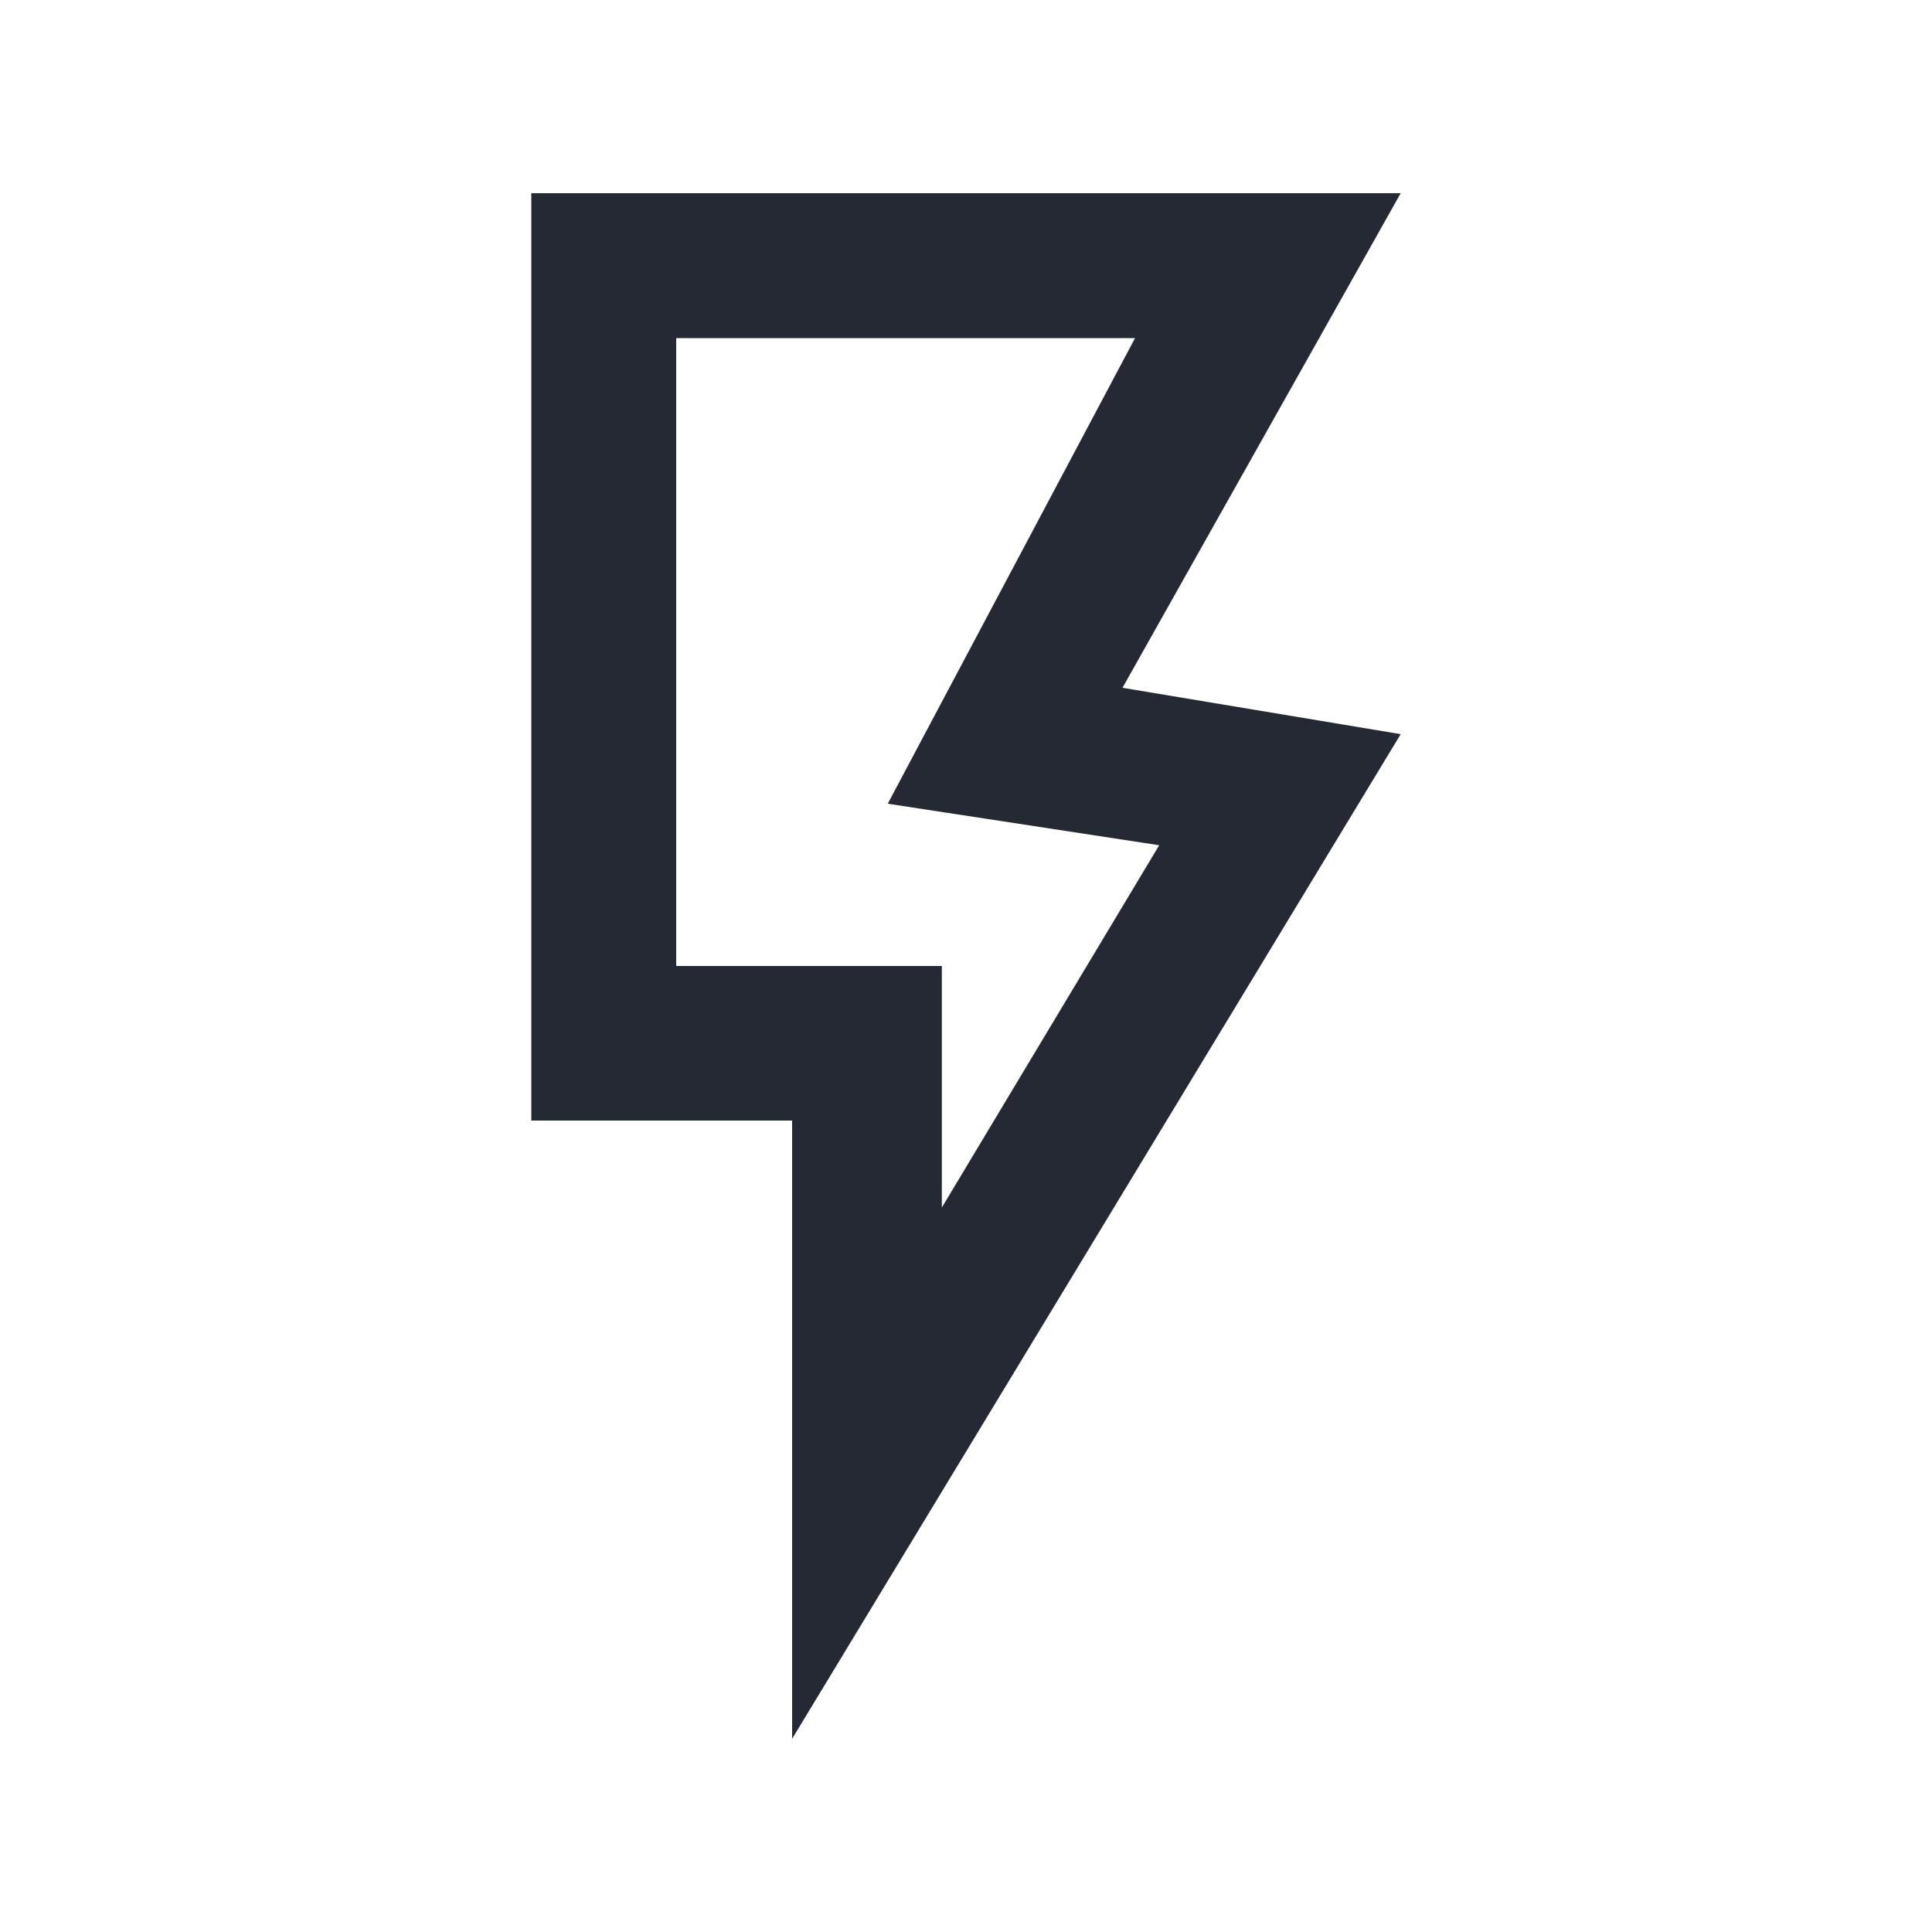 <?xml version="1.0" encoding="UTF-8"?>
<svg xmlns="http://www.w3.org/2000/svg" width="24" height="24" viewBox="0 0 24 24" fill="none">
  <path d="M6.6 2.4H17.4L13.944 8.544L17.4 9.12L9.84 21.6V13.92H6.6V2.4ZM8.4 4.2V12H11.7V15L14.4 10.5L11.028 9.984L14.1 4.2H8.4Z" fill="#242933"></path>
</svg>
